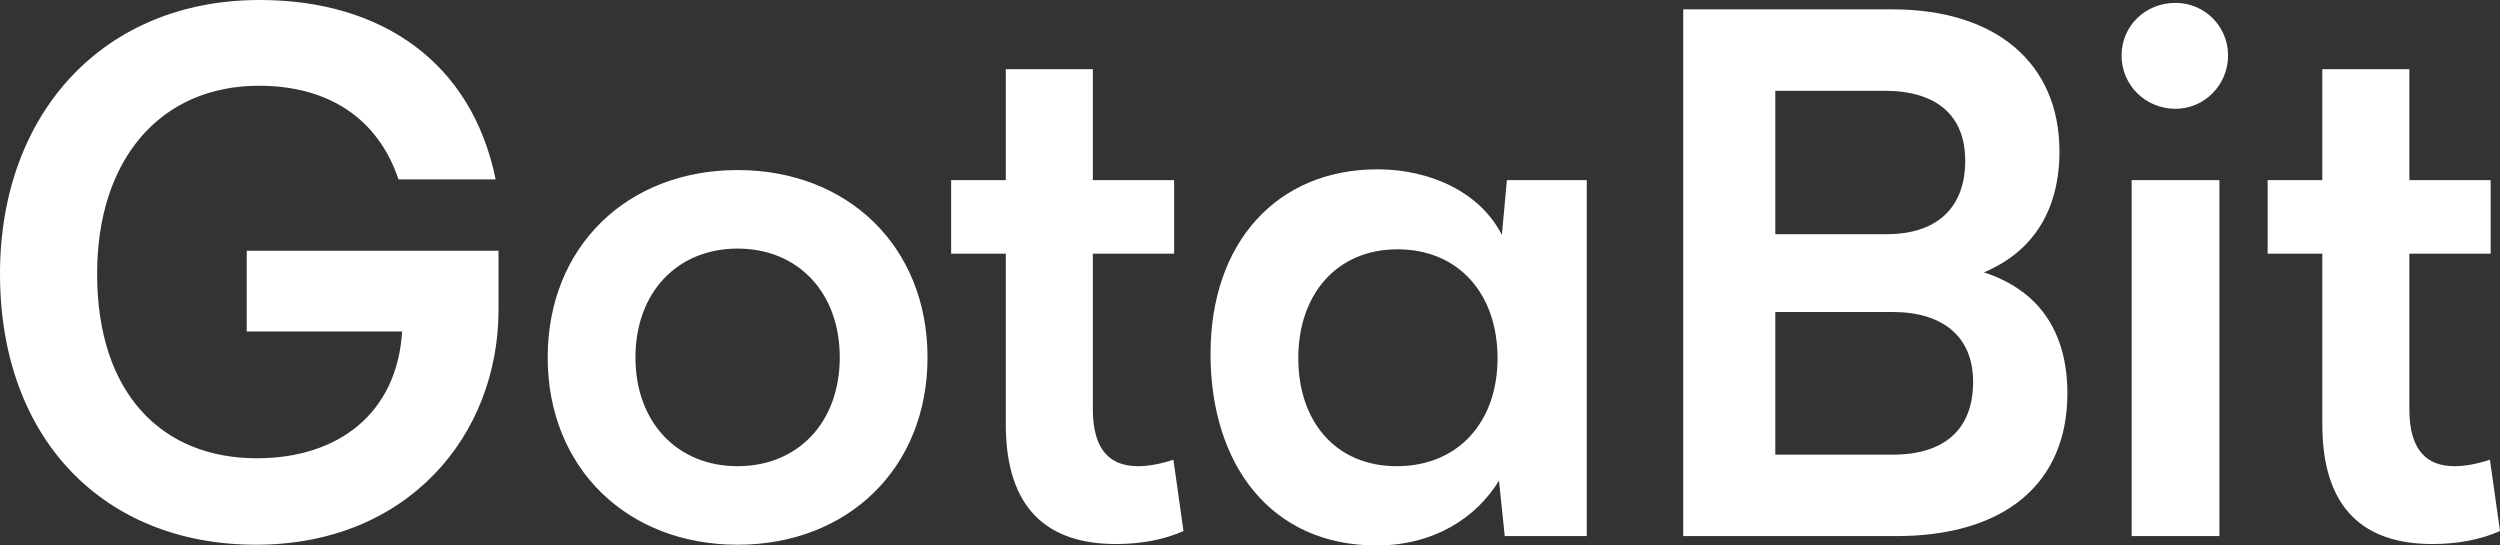 <svg width="330" height="72" viewBox="0 0 330 72" fill="none" xmlns="http://www.w3.org/2000/svg">
<rect x="0" y="0" width="330" height="72" fill="#333333" stroke="none"/>
<path fill-rule="evenodd" clip-rule="evenodd" d="M0 36.143C0 57.923 13.674 71.905 33.804 71.905C53.84 71.905 65.804 57.448 65.804 40.898V33.099H32.57V43.752H53.08C52.416 54.594 44.629 60.492 33.899 60.492C21.365 60.492 12.819 51.931 12.819 36.143C12.819 20.925 21.27 11.319 34.184 11.319C43.205 11.319 49.852 15.503 52.605 23.683H65.425C62.291 8.275 50.422 0 34.279 0C13.579 0 0 15.028 0 36.143ZM72.296 47.176C72.296 61.823 82.836 71.905 97.365 71.905C111.893 71.905 122.432 61.823 122.432 47.176C122.432 32.528 111.893 22.447 97.365 22.447C82.836 22.447 72.296 32.528 72.296 47.176ZM83.88 47.176C83.88 38.616 89.389 32.814 97.365 32.814C105.341 32.814 110.848 38.616 110.848 47.176C110.848 55.736 105.341 61.538 97.365 61.538C89.389 61.538 83.88 55.736 83.88 47.176ZM150.238 61.538C151.568 61.538 153.182 61.252 154.89 60.682L156.219 70.098C153.656 71.239 150.617 71.81 147.294 71.81C138.367 71.81 132.765 67.245 132.765 56.021V33.48H125.55V23.778H132.765V9.131H144.255V23.778H154.986V33.48H144.255V54.024C144.255 59.635 146.724 61.538 150.238 61.538ZM198.911 23.778L198.246 31.007C195.398 25.395 188.846 22.351 181.819 22.351C168.621 22.351 159.789 31.958 159.789 46.7C159.789 61.347 167.766 72 181.723 72C189.321 72 194.923 68.291 197.867 63.44L198.626 70.764H209.451V23.778H198.911ZM197.676 47.271C197.676 55.736 192.454 61.538 184.382 61.538C176.312 61.538 171.373 55.641 171.373 47.271C171.373 38.901 176.406 32.909 184.477 32.909C192.549 32.909 197.676 38.806 197.676 47.271ZM250.294 70.764H222.186V1.236H249.818C263.492 1.236 271.847 8.37 271.847 19.974C271.847 27.678 268.429 33.194 261.878 35.952C269.188 38.33 272.893 43.847 272.893 51.931C272.893 63.82 264.632 70.764 250.294 70.764ZM259.408 21.21C259.408 15.218 255.611 11.984 248.773 11.984H234.339V30.911H249.058C255.705 30.911 259.408 27.392 259.408 21.21ZM260.452 50.41C260.452 44.513 256.56 41.184 249.818 41.184H234.339V60.016H249.818C256.656 60.016 260.452 56.687 260.452 50.41ZM287.171 14.362C290.968 14.362 294.103 11.223 294.103 7.324C294.103 3.424 290.968 0.38 287.171 0.38C283.183 0.38 280.048 3.424 280.048 7.324C280.048 11.223 283.183 14.362 287.171 14.362ZM281.378 70.764H292.963V23.778H281.378V70.764ZM324.017 61.538C325.346 61.538 326.961 61.252 328.671 60.682L330 70.098C327.437 71.239 324.397 71.81 321.075 71.81C312.148 71.81 306.546 67.245 306.546 56.021V33.48H299.329V23.778H306.546V9.131H318.036V23.778H328.766V33.48H318.036V54.024C318.036 59.635 320.505 61.538 324.017 61.538Z" fill="white"/>
</svg>
